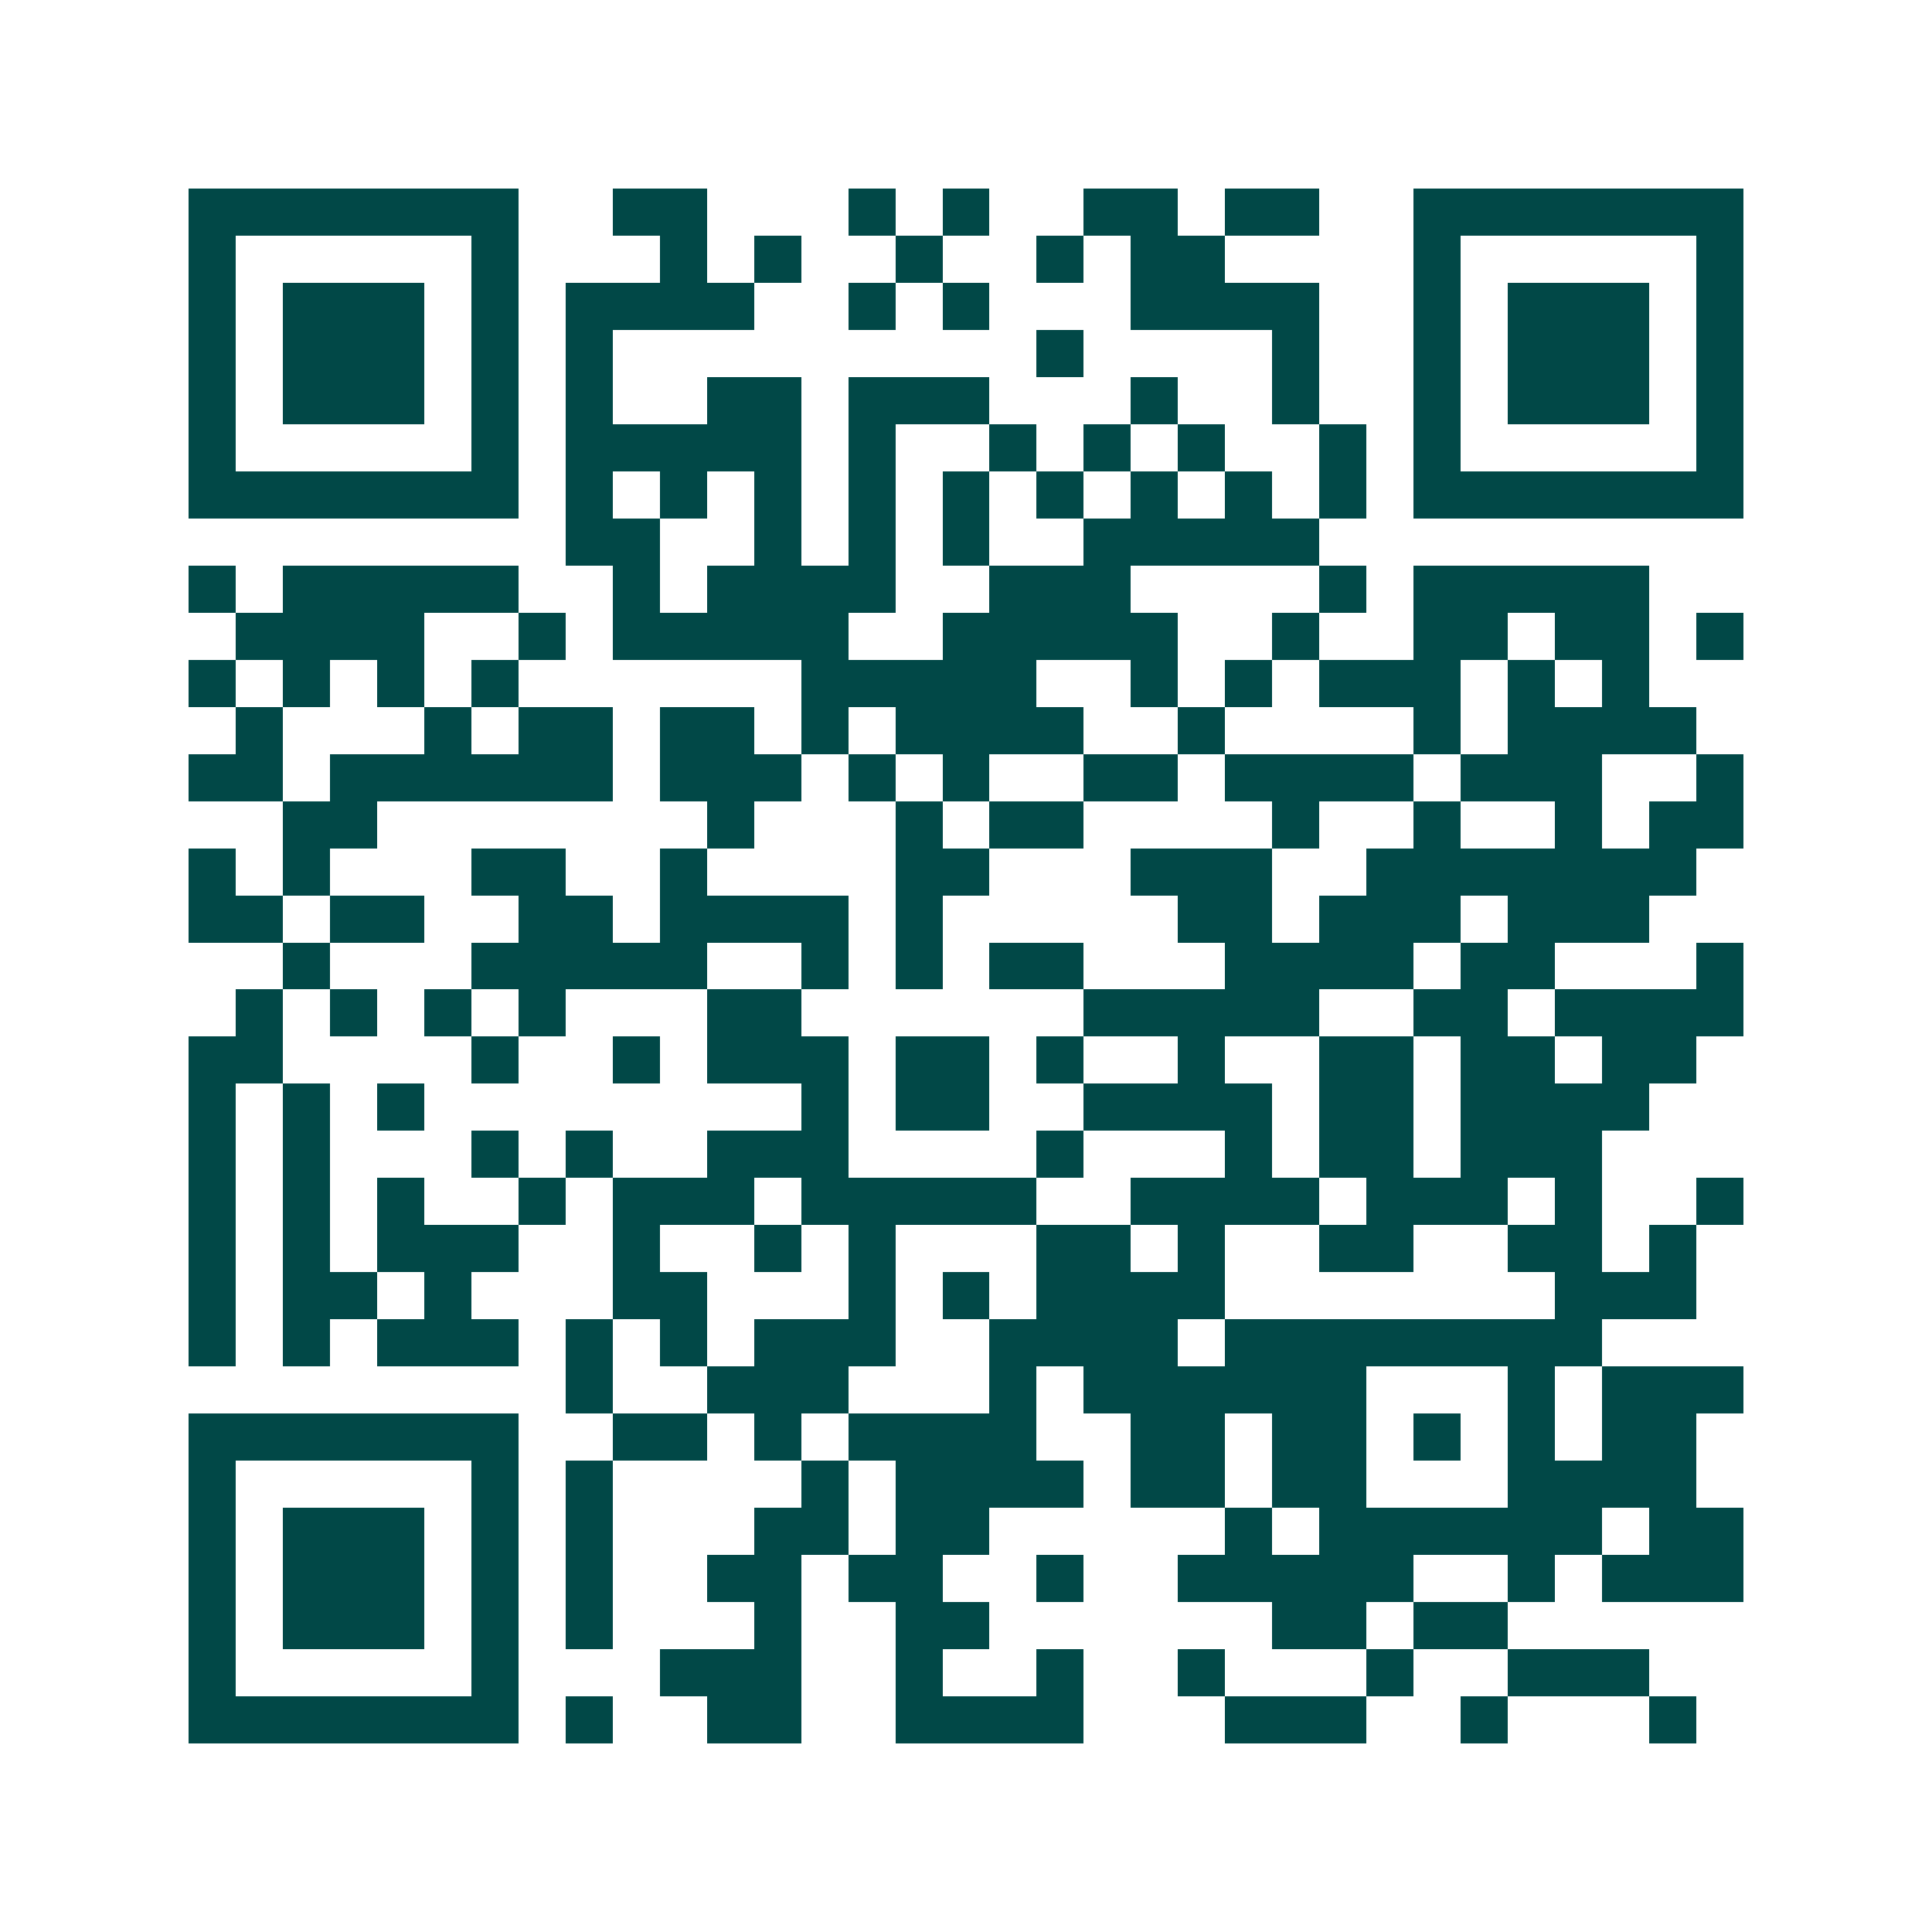<svg xmlns="http://www.w3.org/2000/svg" width="200" height="200" viewBox="0 0 41 41" shape-rendering="crispEdges"><path fill="#ffffff" d="M0 0h41v41H0z"/><path stroke="#014847" d="M4 4.5h7m2 0h2m3 0h1m1 0h1m2 0h2m1 0h2m2 0h7M4 5.5h1m5 0h1m3 0h1m1 0h1m2 0h1m2 0h1m1 0h2m4 0h1m5 0h1M4 6.5h1m1 0h3m1 0h1m1 0h4m2 0h1m1 0h1m3 0h4m2 0h1m1 0h3m1 0h1M4 7.5h1m1 0h3m1 0h1m1 0h1m9 0h1m4 0h1m2 0h1m1 0h3m1 0h1M4 8.5h1m1 0h3m1 0h1m1 0h1m2 0h2m1 0h3m3 0h1m2 0h1m2 0h1m1 0h3m1 0h1M4 9.5h1m5 0h1m1 0h5m1 0h1m2 0h1m1 0h1m1 0h1m2 0h1m1 0h1m5 0h1M4 10.5h7m1 0h1m1 0h1m1 0h1m1 0h1m1 0h1m1 0h1m1 0h1m1 0h1m1 0h1m1 0h7M12 11.5h2m2 0h1m1 0h1m1 0h1m2 0h5M4 12.5h1m1 0h5m2 0h1m1 0h4m2 0h3m4 0h1m1 0h5M5 13.5h4m2 0h1m1 0h5m2 0h5m2 0h1m2 0h2m1 0h2m1 0h1M4 14.5h1m1 0h1m1 0h1m1 0h1m6 0h5m2 0h1m1 0h1m1 0h3m1 0h1m1 0h1M5 15.5h1m3 0h1m1 0h2m1 0h2m1 0h1m1 0h4m2 0h1m4 0h1m1 0h4M4 16.5h2m1 0h6m1 0h3m1 0h1m1 0h1m2 0h2m1 0h4m1 0h3m2 0h1M6 17.5h2m7 0h1m3 0h1m1 0h2m4 0h1m2 0h1m2 0h1m1 0h2M4 18.5h1m1 0h1m3 0h2m2 0h1m4 0h2m3 0h3m2 0h7M4 19.5h2m1 0h2m2 0h2m1 0h4m1 0h1m5 0h2m1 0h3m1 0h3M6 20.5h1m3 0h5m2 0h1m1 0h1m1 0h2m3 0h4m1 0h2m3 0h1M5 21.5h1m1 0h1m1 0h1m1 0h1m3 0h2m6 0h5m2 0h2m1 0h4M4 22.5h2m4 0h1m2 0h1m1 0h3m1 0h2m1 0h1m2 0h1m2 0h2m1 0h2m1 0h2M4 23.5h1m1 0h1m1 0h1m8 0h1m1 0h2m2 0h4m1 0h2m1 0h4M4 24.5h1m1 0h1m3 0h1m1 0h1m2 0h3m4 0h1m3 0h1m1 0h2m1 0h3M4 25.5h1m1 0h1m1 0h1m2 0h1m1 0h3m1 0h5m2 0h4m1 0h3m1 0h1m2 0h1M4 26.5h1m1 0h1m1 0h3m2 0h1m2 0h1m1 0h1m3 0h2m1 0h1m2 0h2m2 0h2m1 0h1M4 27.5h1m1 0h2m1 0h1m3 0h2m3 0h1m1 0h1m1 0h4m7 0h3M4 28.5h1m1 0h1m1 0h3m1 0h1m1 0h1m1 0h3m2 0h4m1 0h8M12 29.5h1m2 0h3m3 0h1m1 0h6m3 0h1m1 0h3M4 30.5h7m2 0h2m1 0h1m1 0h4m2 0h2m1 0h2m1 0h1m1 0h1m1 0h2M4 31.5h1m5 0h1m1 0h1m4 0h1m1 0h4m1 0h2m1 0h2m3 0h4M4 32.5h1m1 0h3m1 0h1m1 0h1m3 0h2m1 0h2m5 0h1m1 0h6m1 0h2M4 33.5h1m1 0h3m1 0h1m1 0h1m2 0h2m1 0h2m2 0h1m2 0h5m2 0h1m1 0h3M4 34.5h1m1 0h3m1 0h1m1 0h1m3 0h1m2 0h2m6 0h2m1 0h2M4 35.5h1m5 0h1m3 0h3m2 0h1m2 0h1m2 0h1m3 0h1m2 0h3M4 36.5h7m1 0h1m2 0h2m2 0h4m3 0h3m2 0h1m3 0h1"/></svg>
